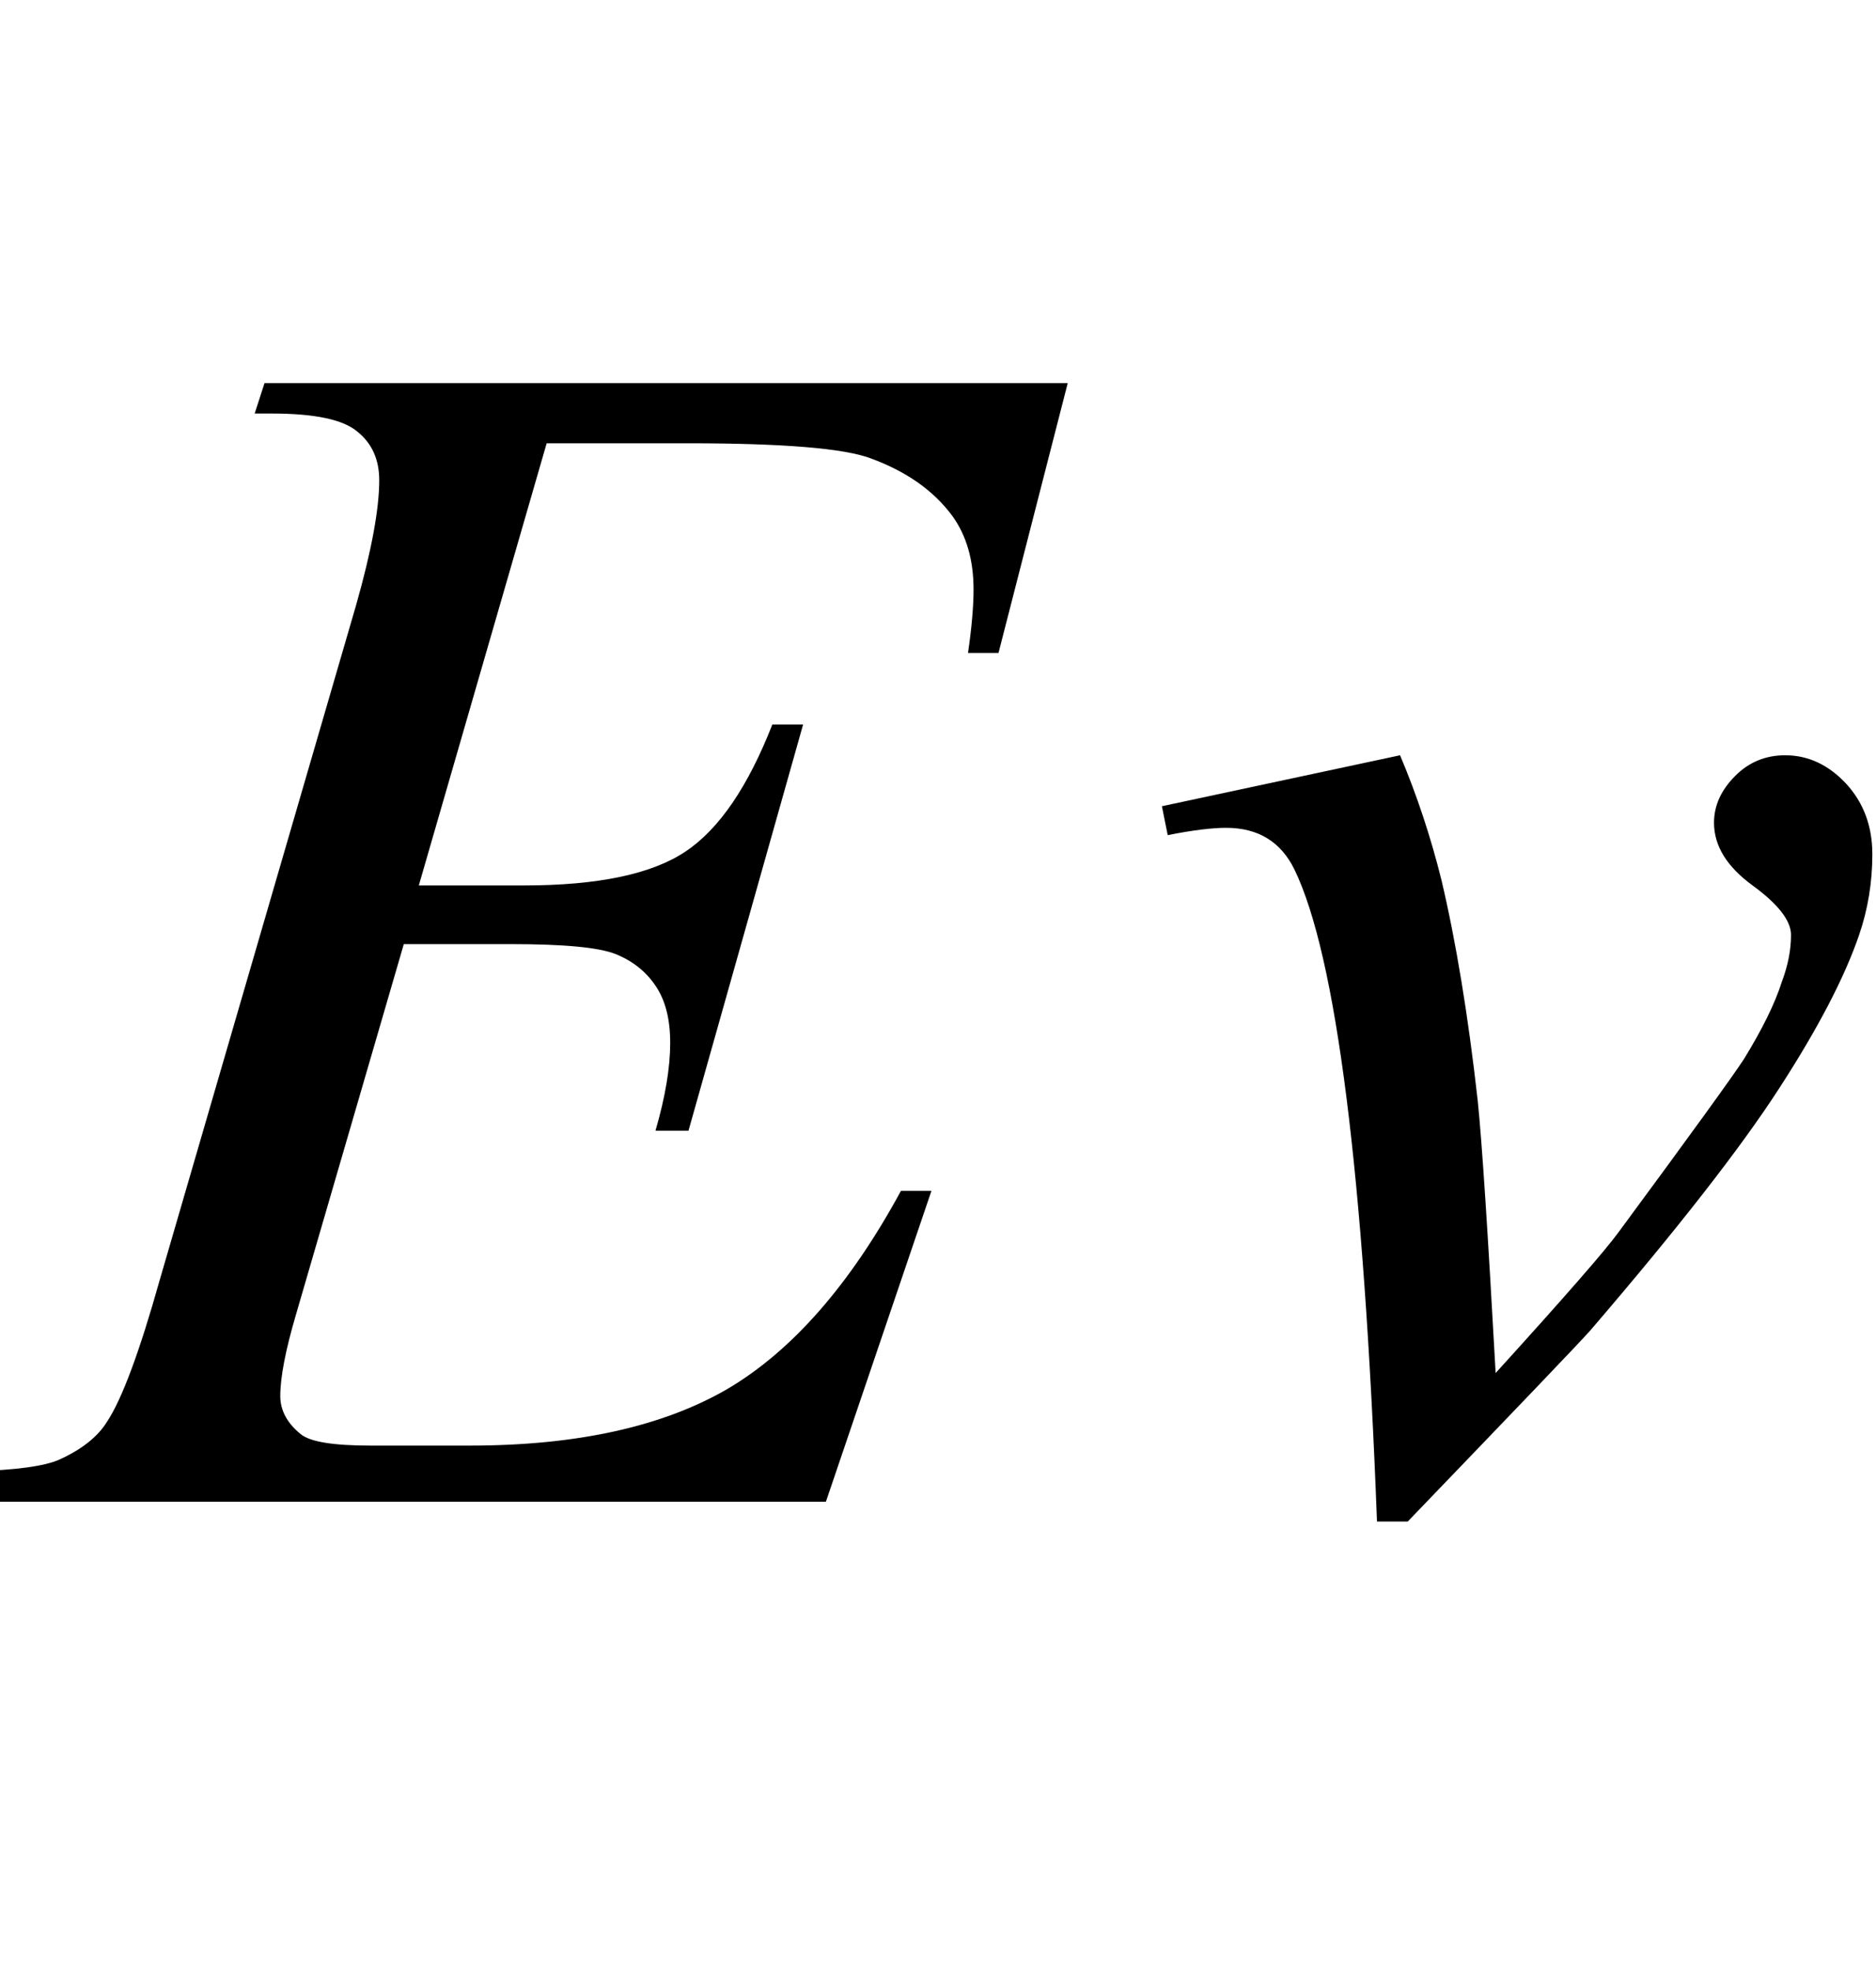 <?xml version="1.0" encoding="UTF-8"?>
<svg xmlns="http://www.w3.org/2000/svg" xmlns:xlink="http://www.w3.org/1999/xlink"  viewBox="0 0 20 21" version="1.1">
<defs>
<g>
<symbol overflow="visible" id="glyph0-0">
<path style="stroke:none;" d="M 2.496 0 L 2.496 -11.25 L 11.496 -11.25 L 11.496 0 Z M 2.777 -0.281 L 11.215 -0.281 L 11.215 -10.969 L 2.777 -10.969 Z M 2.777 -0.281 "/>
</symbol>
<symbol overflow="visible" id="glyph0-1">
<path style="stroke:none;" d="M 5.828 -11.277 L 4.465 -6.566 L 5.582 -6.566 C 6.379 -6.566 6.953 -6.688 7.312 -6.93 C 7.672 -7.172 7.977 -7.625 8.234 -8.281 L 8.562 -8.281 L 7.34 -3.953 L 6.988 -3.953 C 7.094 -4.316 7.145 -4.629 7.145 -4.887 C 7.145 -5.141 7.094 -5.34 6.992 -5.492 C 6.891 -5.645 6.75 -5.758 6.57 -5.832 C 6.391 -5.906 6.016 -5.941 5.441 -5.941 L 4.305 -5.941 L 3.156 -1.996 C 3.043 -1.613 2.988 -1.324 2.988 -1.125 C 2.988 -0.973 3.062 -0.836 3.207 -0.719 C 3.309 -0.637 3.555 -0.598 3.953 -0.598 L 5.008 -0.598 C 6.152 -0.598 7.066 -0.801 7.758 -1.203 C 8.445 -1.609 9.062 -2.312 9.605 -3.312 L 9.93 -3.312 L 8.805 0 L -0.406 0 L -0.289 -0.324 C 0.168 -0.336 0.477 -0.379 0.633 -0.449 C 0.867 -0.555 1.039 -0.688 1.141 -0.852 C 1.301 -1.094 1.488 -1.598 1.703 -2.363 L 3.797 -9.555 C 3.961 -10.133 4.043 -10.578 4.043 -10.883 C 4.043 -11.105 3.965 -11.277 3.809 -11.402 C 3.656 -11.531 3.352 -11.594 2.898 -11.594 L 2.715 -11.594 L 2.82 -11.918 L 11.383 -11.918 L 10.645 -9.043 L 10.32 -9.043 C 10.359 -9.312 10.379 -9.539 10.379 -9.719 C 10.379 -10.031 10.305 -10.293 10.152 -10.504 C 9.953 -10.773 9.664 -10.977 9.281 -11.117 C 9 -11.223 8.352 -11.277 7.34 -11.277 Z M 5.828 -11.277 "/>
</symbol>
<symbol overflow="visible" id="glyph0-2">
<path style="stroke:none;" d="M 0.387 -7.41 L 2.926 -7.953 C 3.109 -7.52 3.254 -7.078 3.367 -6.625 C 3.523 -5.965 3.652 -5.18 3.754 -4.273 C 3.801 -3.816 3.863 -2.848 3.945 -1.371 C 4.68 -2.18 5.117 -2.68 5.258 -2.875 C 6.031 -3.922 6.477 -4.539 6.594 -4.719 C 6.785 -5.031 6.922 -5.305 6.996 -5.539 C 7.062 -5.715 7.094 -5.879 7.094 -6.039 C 7.094 -6.191 6.957 -6.367 6.684 -6.566 C 6.41 -6.766 6.273 -6.988 6.273 -7.234 C 6.273 -7.422 6.352 -7.586 6.5 -7.734 C 6.648 -7.883 6.828 -7.953 7.031 -7.953 C 7.277 -7.953 7.492 -7.852 7.68 -7.652 C 7.867 -7.449 7.961 -7.199 7.961 -6.898 C 7.961 -6.602 7.914 -6.312 7.82 -6.039 C 7.668 -5.594 7.387 -5.051 6.969 -4.406 C 6.555 -3.766 5.883 -2.906 4.957 -1.828 C 4.84 -1.695 4.188 -1.016 3.008 0.211 L 2.68 0.211 C 2.539 -3.5 2.246 -5.812 1.801 -6.734 C 1.656 -7.031 1.414 -7.18 1.07 -7.18 C 0.926 -7.18 0.719 -7.156 0.449 -7.102 Z M 0.387 -7.41 "/>
</symbol>
</g>
</defs>
<g id="surface316777">
<g style="fill:rgb(0%,0%,0%);fill-opacity:1;">
  <use xlink:href="#glyph0-1" x="0" y="16"/>
</g>
<g style="fill:rgb(0%,0%,0%);fill-opacity:1;">
  <use xlink:href="#glyph0-2" x="12" y="16"/>
</g>
</g>
</svg>